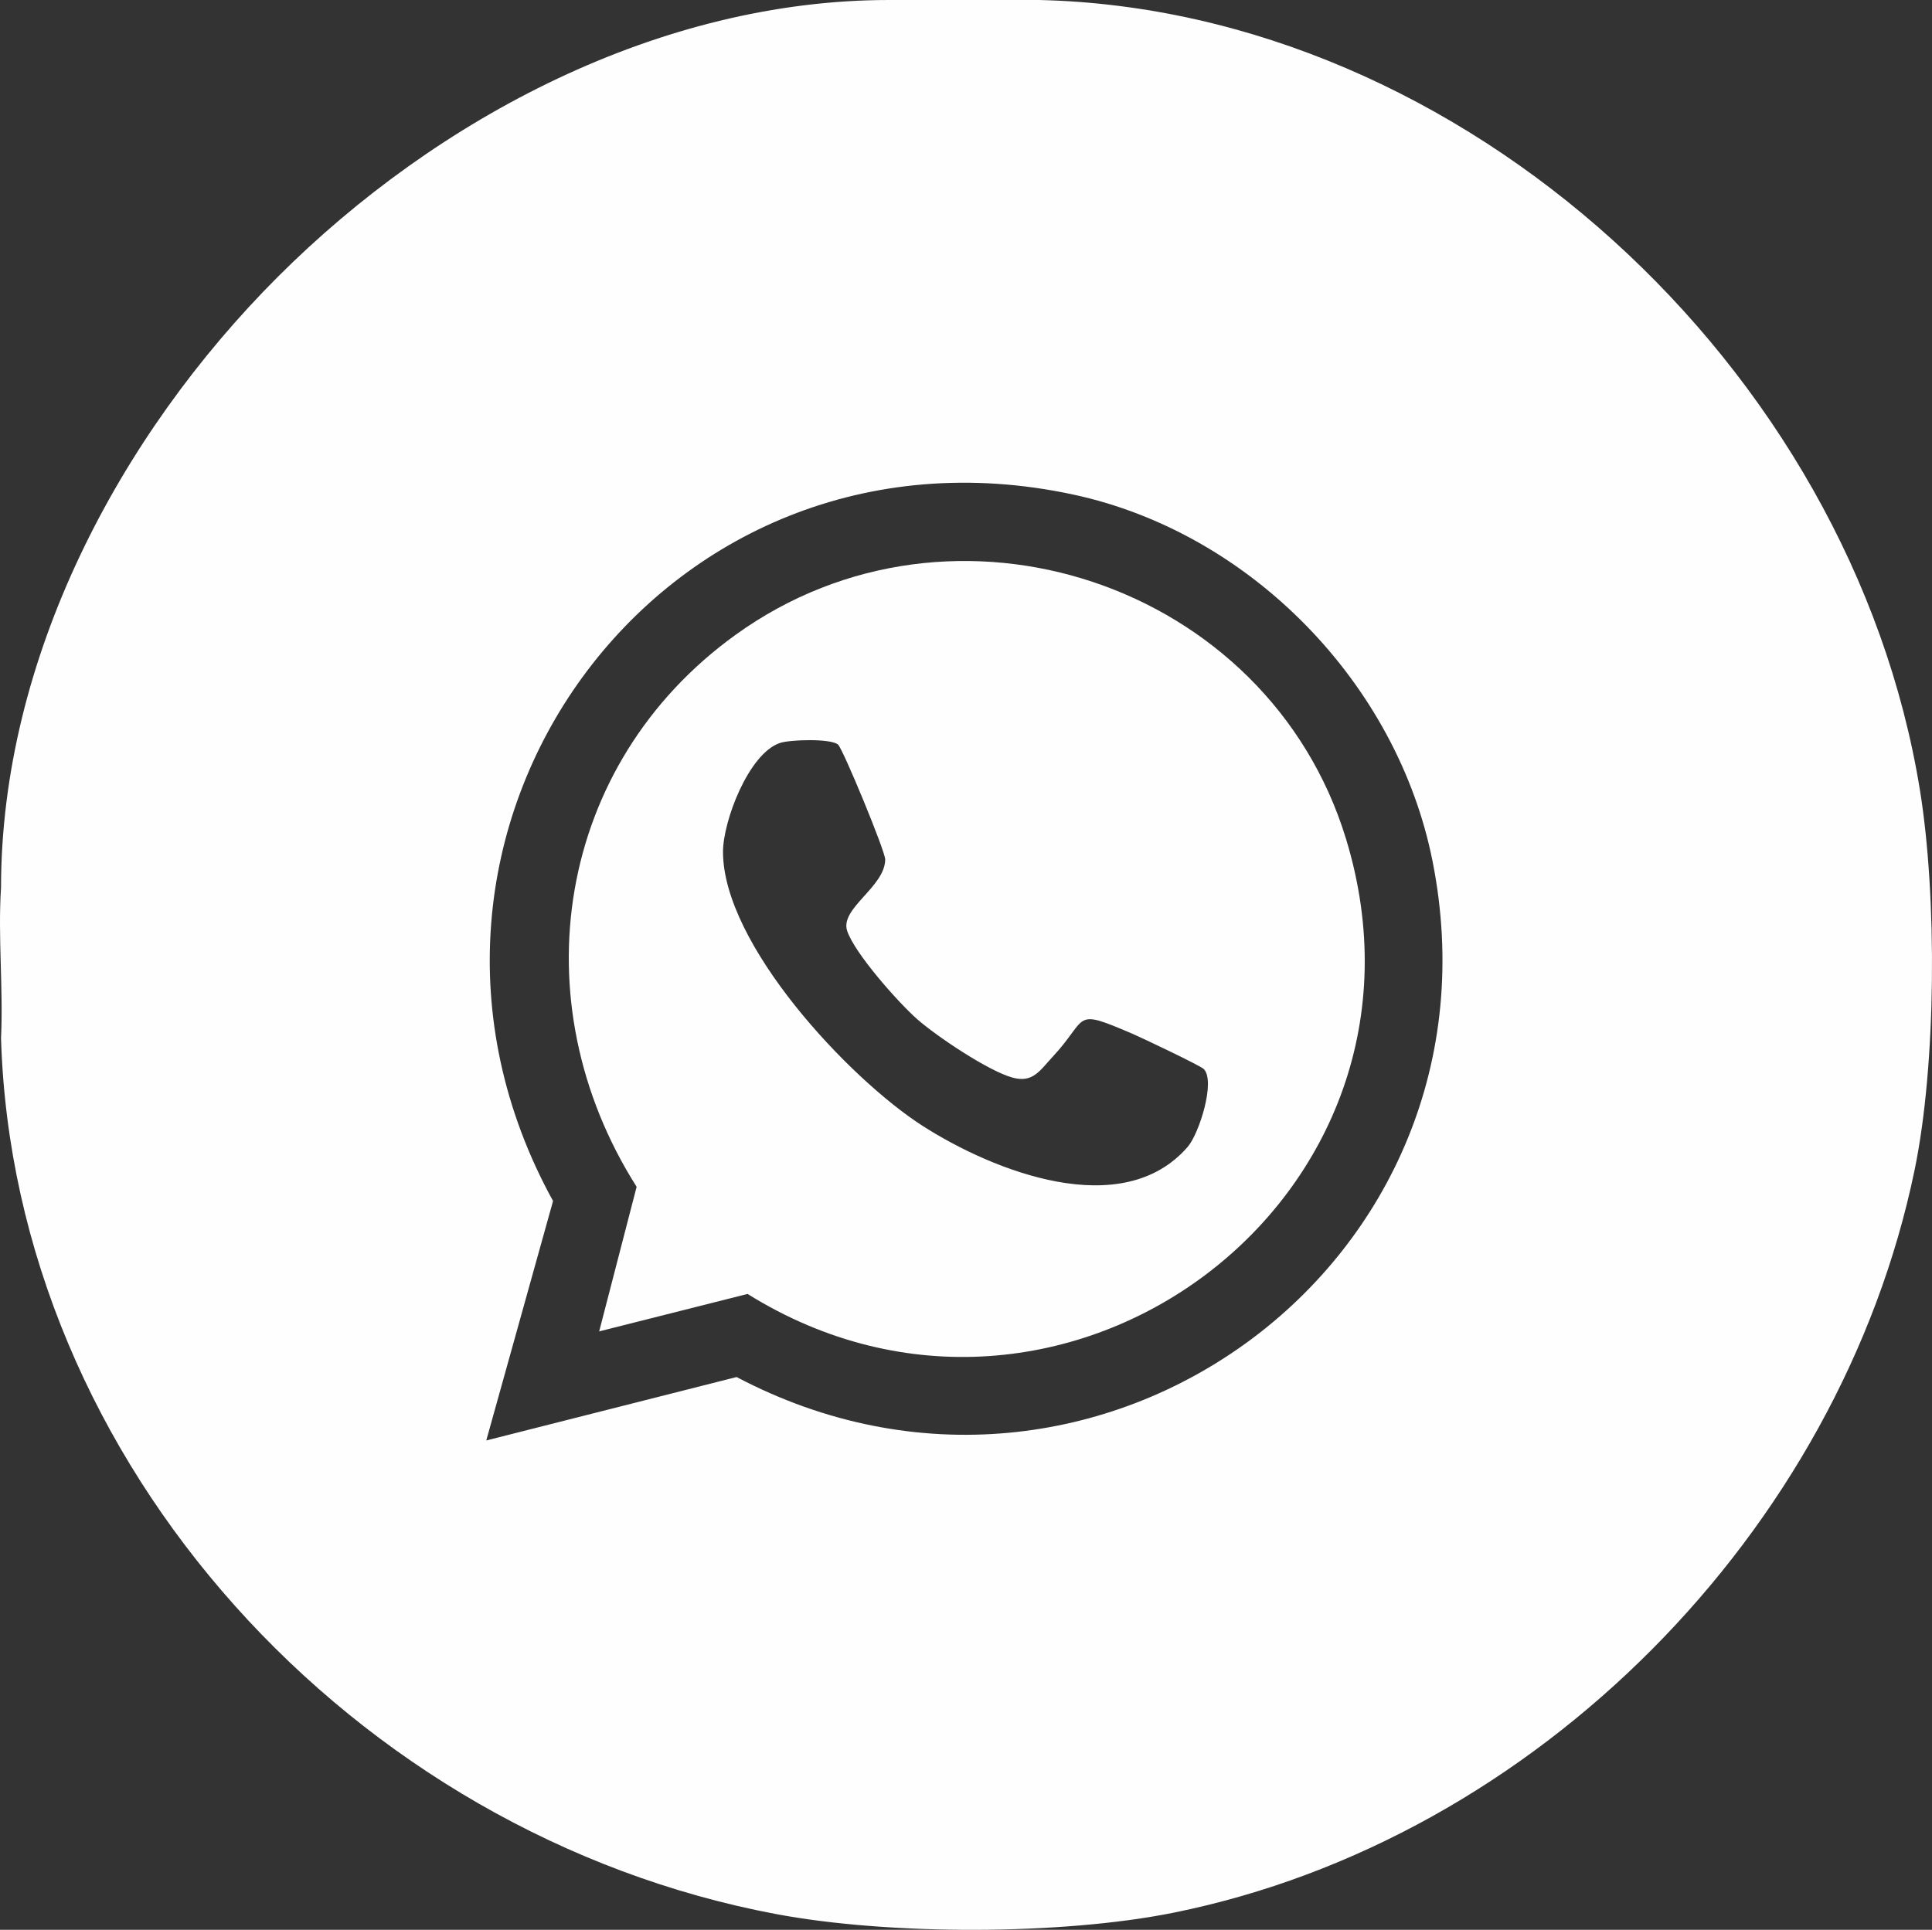 <?xml version="1.0" encoding="UTF-8"?>
<svg id="Camada_2" data-name="Camada 2" xmlns="http://www.w3.org/2000/svg" viewBox="0 0 737.2 736.54">
  <rect x="0" y="0" width="737.2" height="736.54" fill="#333333" stroke="none"/>
  <defs>
    <style>
      .cls-1 {
        fill: #fefefe;
      }
    </style>
  </defs>
  <g id="Camada_1-2" data-name="Camada 1">
    <g>
      <path class="cls-1" d="M396.57,0c161.69,3.75,309.9,140.21,336.02,301.51,6.59,40.67,6.29,104.79-2.02,144.99-28.5,137.89-144.39,255.53-282.65,283.48-42.91,8.67-108.75,8.64-151.79.55C135.09,700.25,5.22,558.63.39,396.19c.9-18.82-1.22-38.73,0-57.42.04-87.24,44.83-172.32,105.64-233.13C166.84,44.83,251.92.04,339.16,0h57.42ZM185.56,549.77l95.51-24.21c137.03,72.29,296-43.52,265.55-196.89-13.45-67.73-69.39-125.37-137.12-139.92-157.91-33.93-275.31,129.97-198.47,269.63l-25.48,91.39Z"/>
      <path class="cls-1" d="M228.63,508.14l14.29-55.18c-44.95-70.88-30.73-161.3,37.78-210.69,83.14-59.94,203.08-19.64,232.88,77.82,41.89,137.02-108.26,248.63-228.33,173.76l-56.62,14.29ZM459.36,408.03c-1.25-1.29-23.75-11.99-27.36-13.53-23.14-9.89-16.34-6.18-30.38,8.89-4.84,5.2-7.47,9.97-15.13,7.93-9.18-2.44-29.06-15.77-36.53-22.35-7.13-6.28-23.88-25.13-26.71-33.71s14.43-16.71,14.52-27.23c.03-3.13-16.11-42.16-17.98-43.83-2.7-2.41-18.33-1.94-22.2-.63-11.91,4.01-21.71,29.8-21.71,41.56,0,35.18,47.94,86.52,76.31,104.67,26.61,17.01,75.93,36.81,100.99,7.93,4.38-5.05,10.71-25.03,6.17-29.7Z"/>
    </g>
  </g>
</svg>